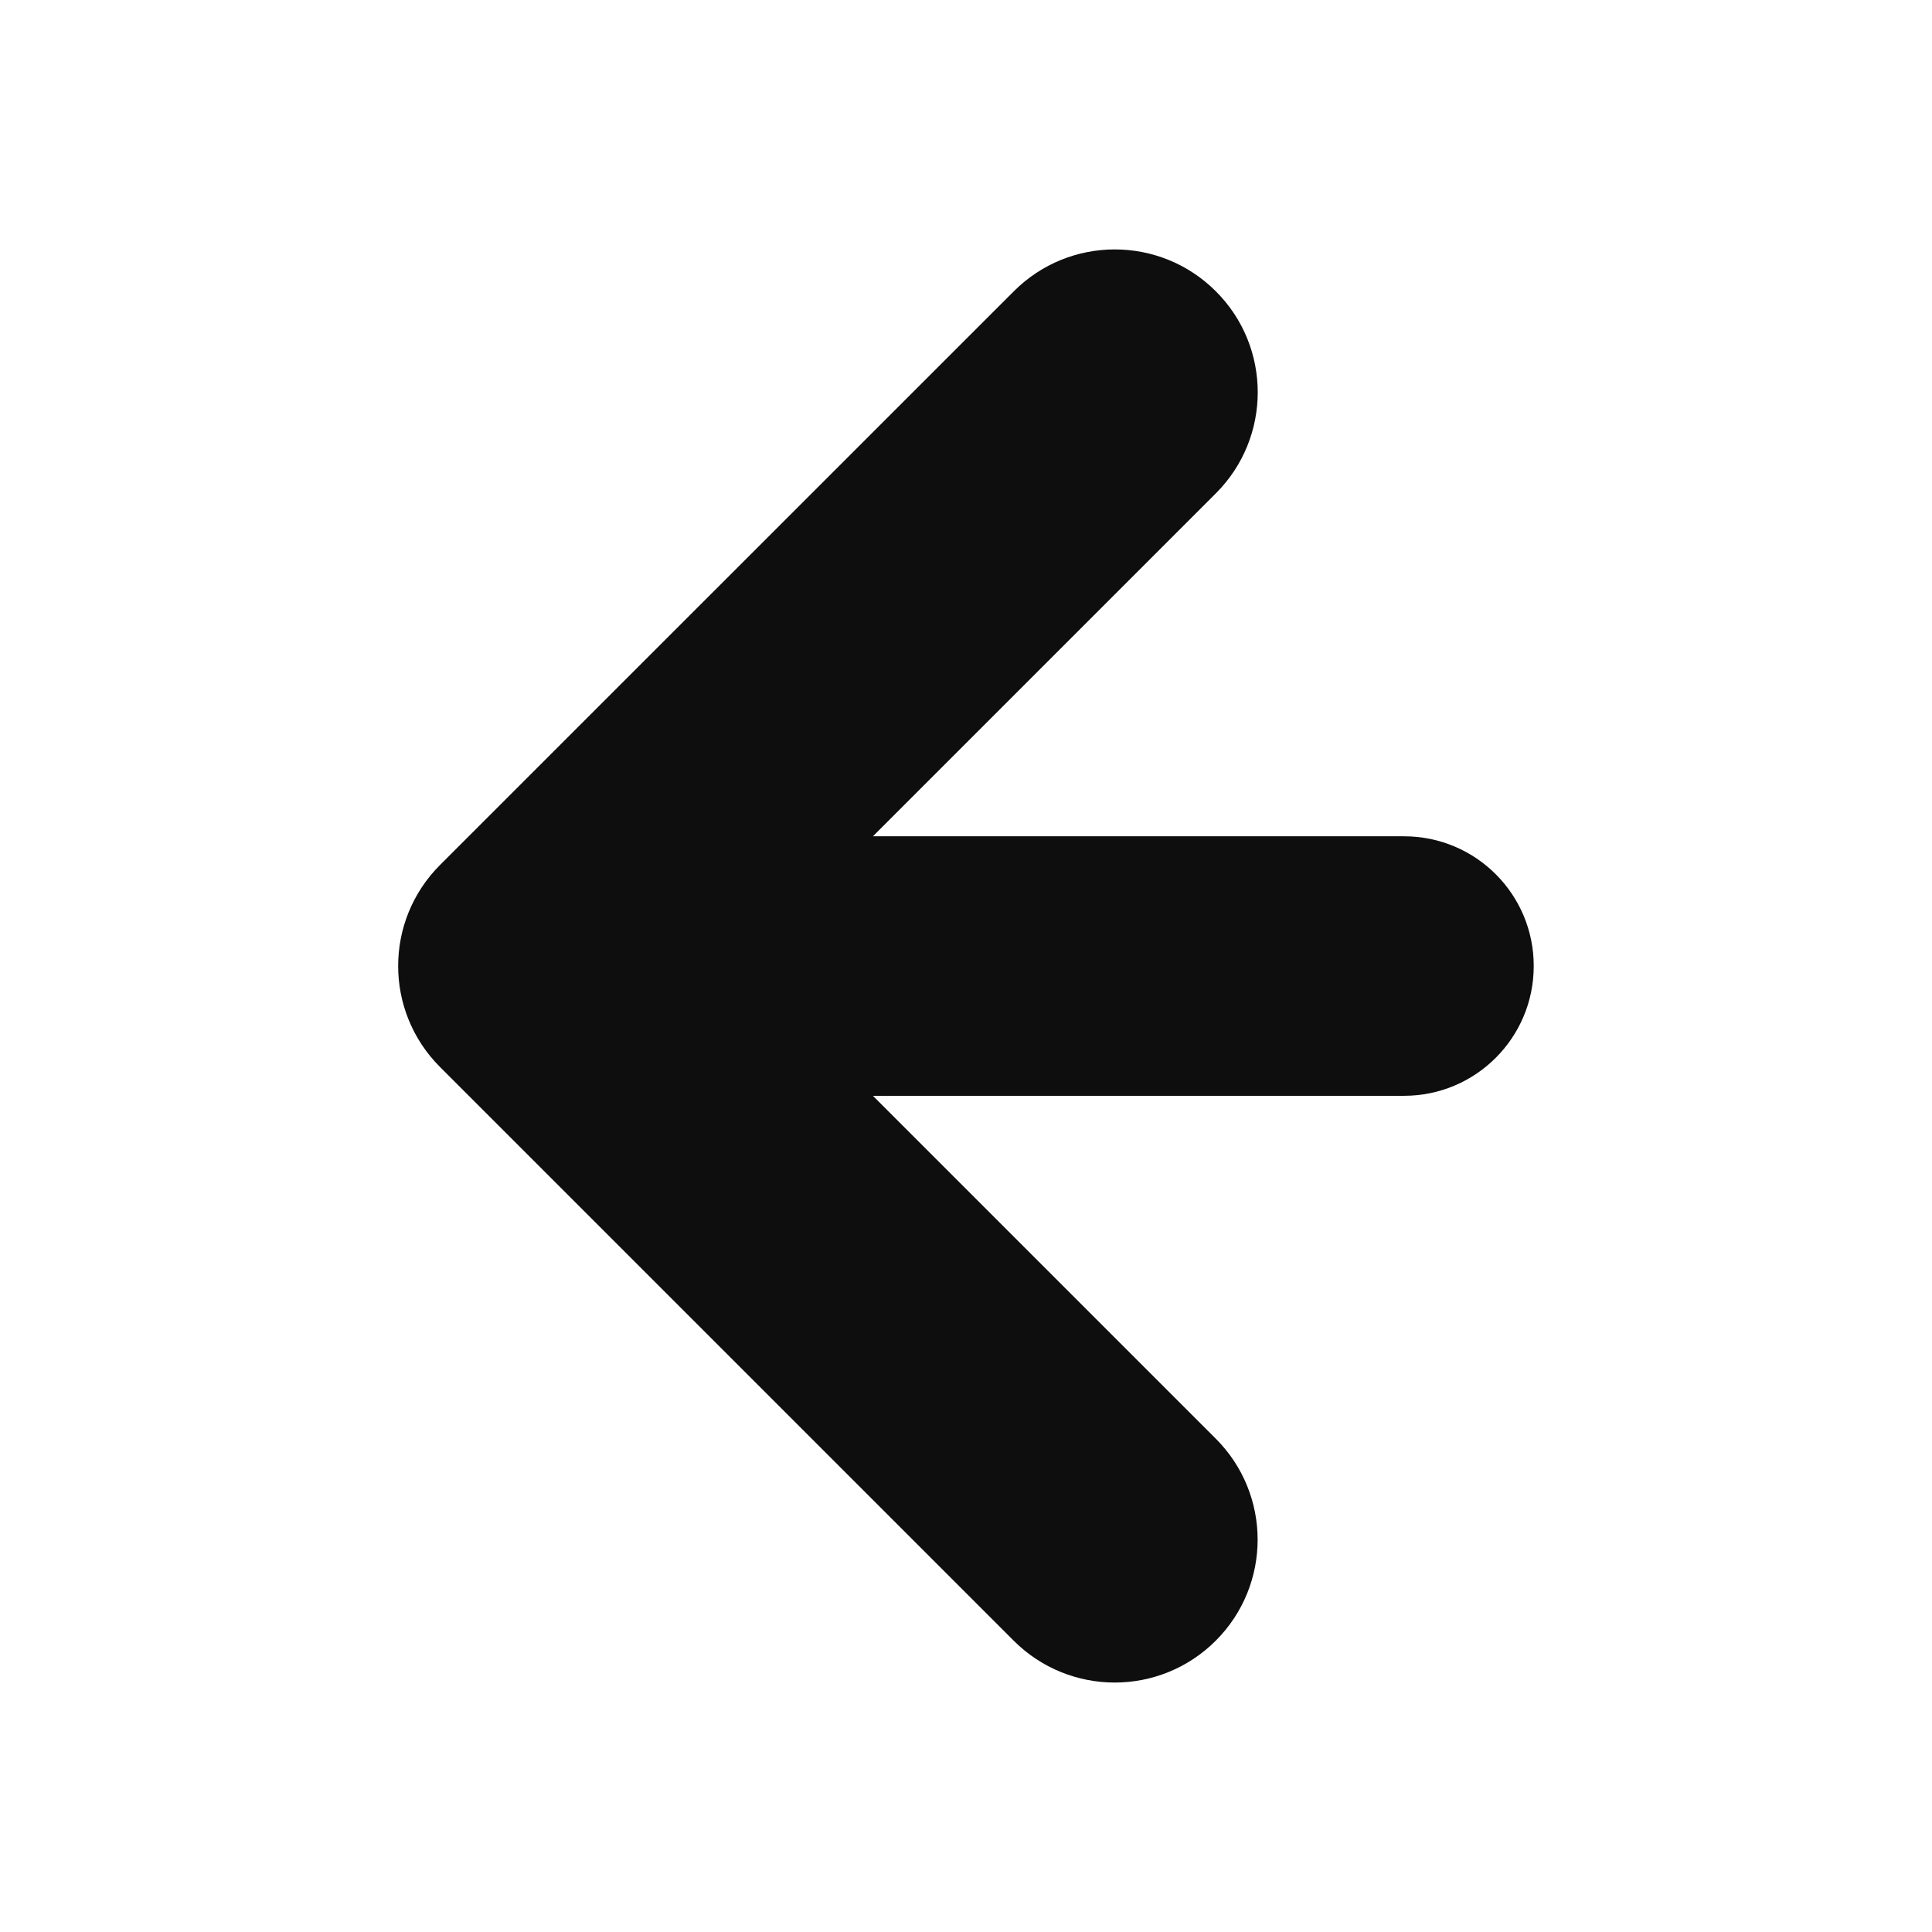 <?xml version="1.0" encoding="utf-8"?>
<!-- Generator: Adobe Illustrator 26.1.0, SVG Export Plug-In . SVG Version: 6.00 Build 0)  -->
<svg version="1.1" id="Layer_1" xmlns="http://www.w3.org/2000/svg" xmlns:xlink="http://www.w3.org/1999/xlink" x="0px" y="0px"
	 viewBox="0 0 192 192" style="enable-background:new 0 0 192 192;" xml:space="preserve">
<style type="text/css">
	.st0{fill:#0E0E0E;}
</style>
<path class="st0" d="M139.53,83.11H86.75l34.08-34.08c5.55-5.55,5.55-14.54,0-20.08c-5.55-5.55-14.54-5.55-20.08,0L43.73,85.96
	c-5.55,5.55-5.55,14.53,0,20.08l57.01,57.01c2.77,2.77,6.41,4.16,10.04,4.16c3.63,0,7.27-1.39,10.04-4.16
	c5.55-5.55,5.55-14.53,0-20.08L86.75,108.9h52.78c7.12,0,12.89-5.77,12.89-12.89C152.43,88.88,146.66,83.11,139.53,83.11z"/>
</svg>

